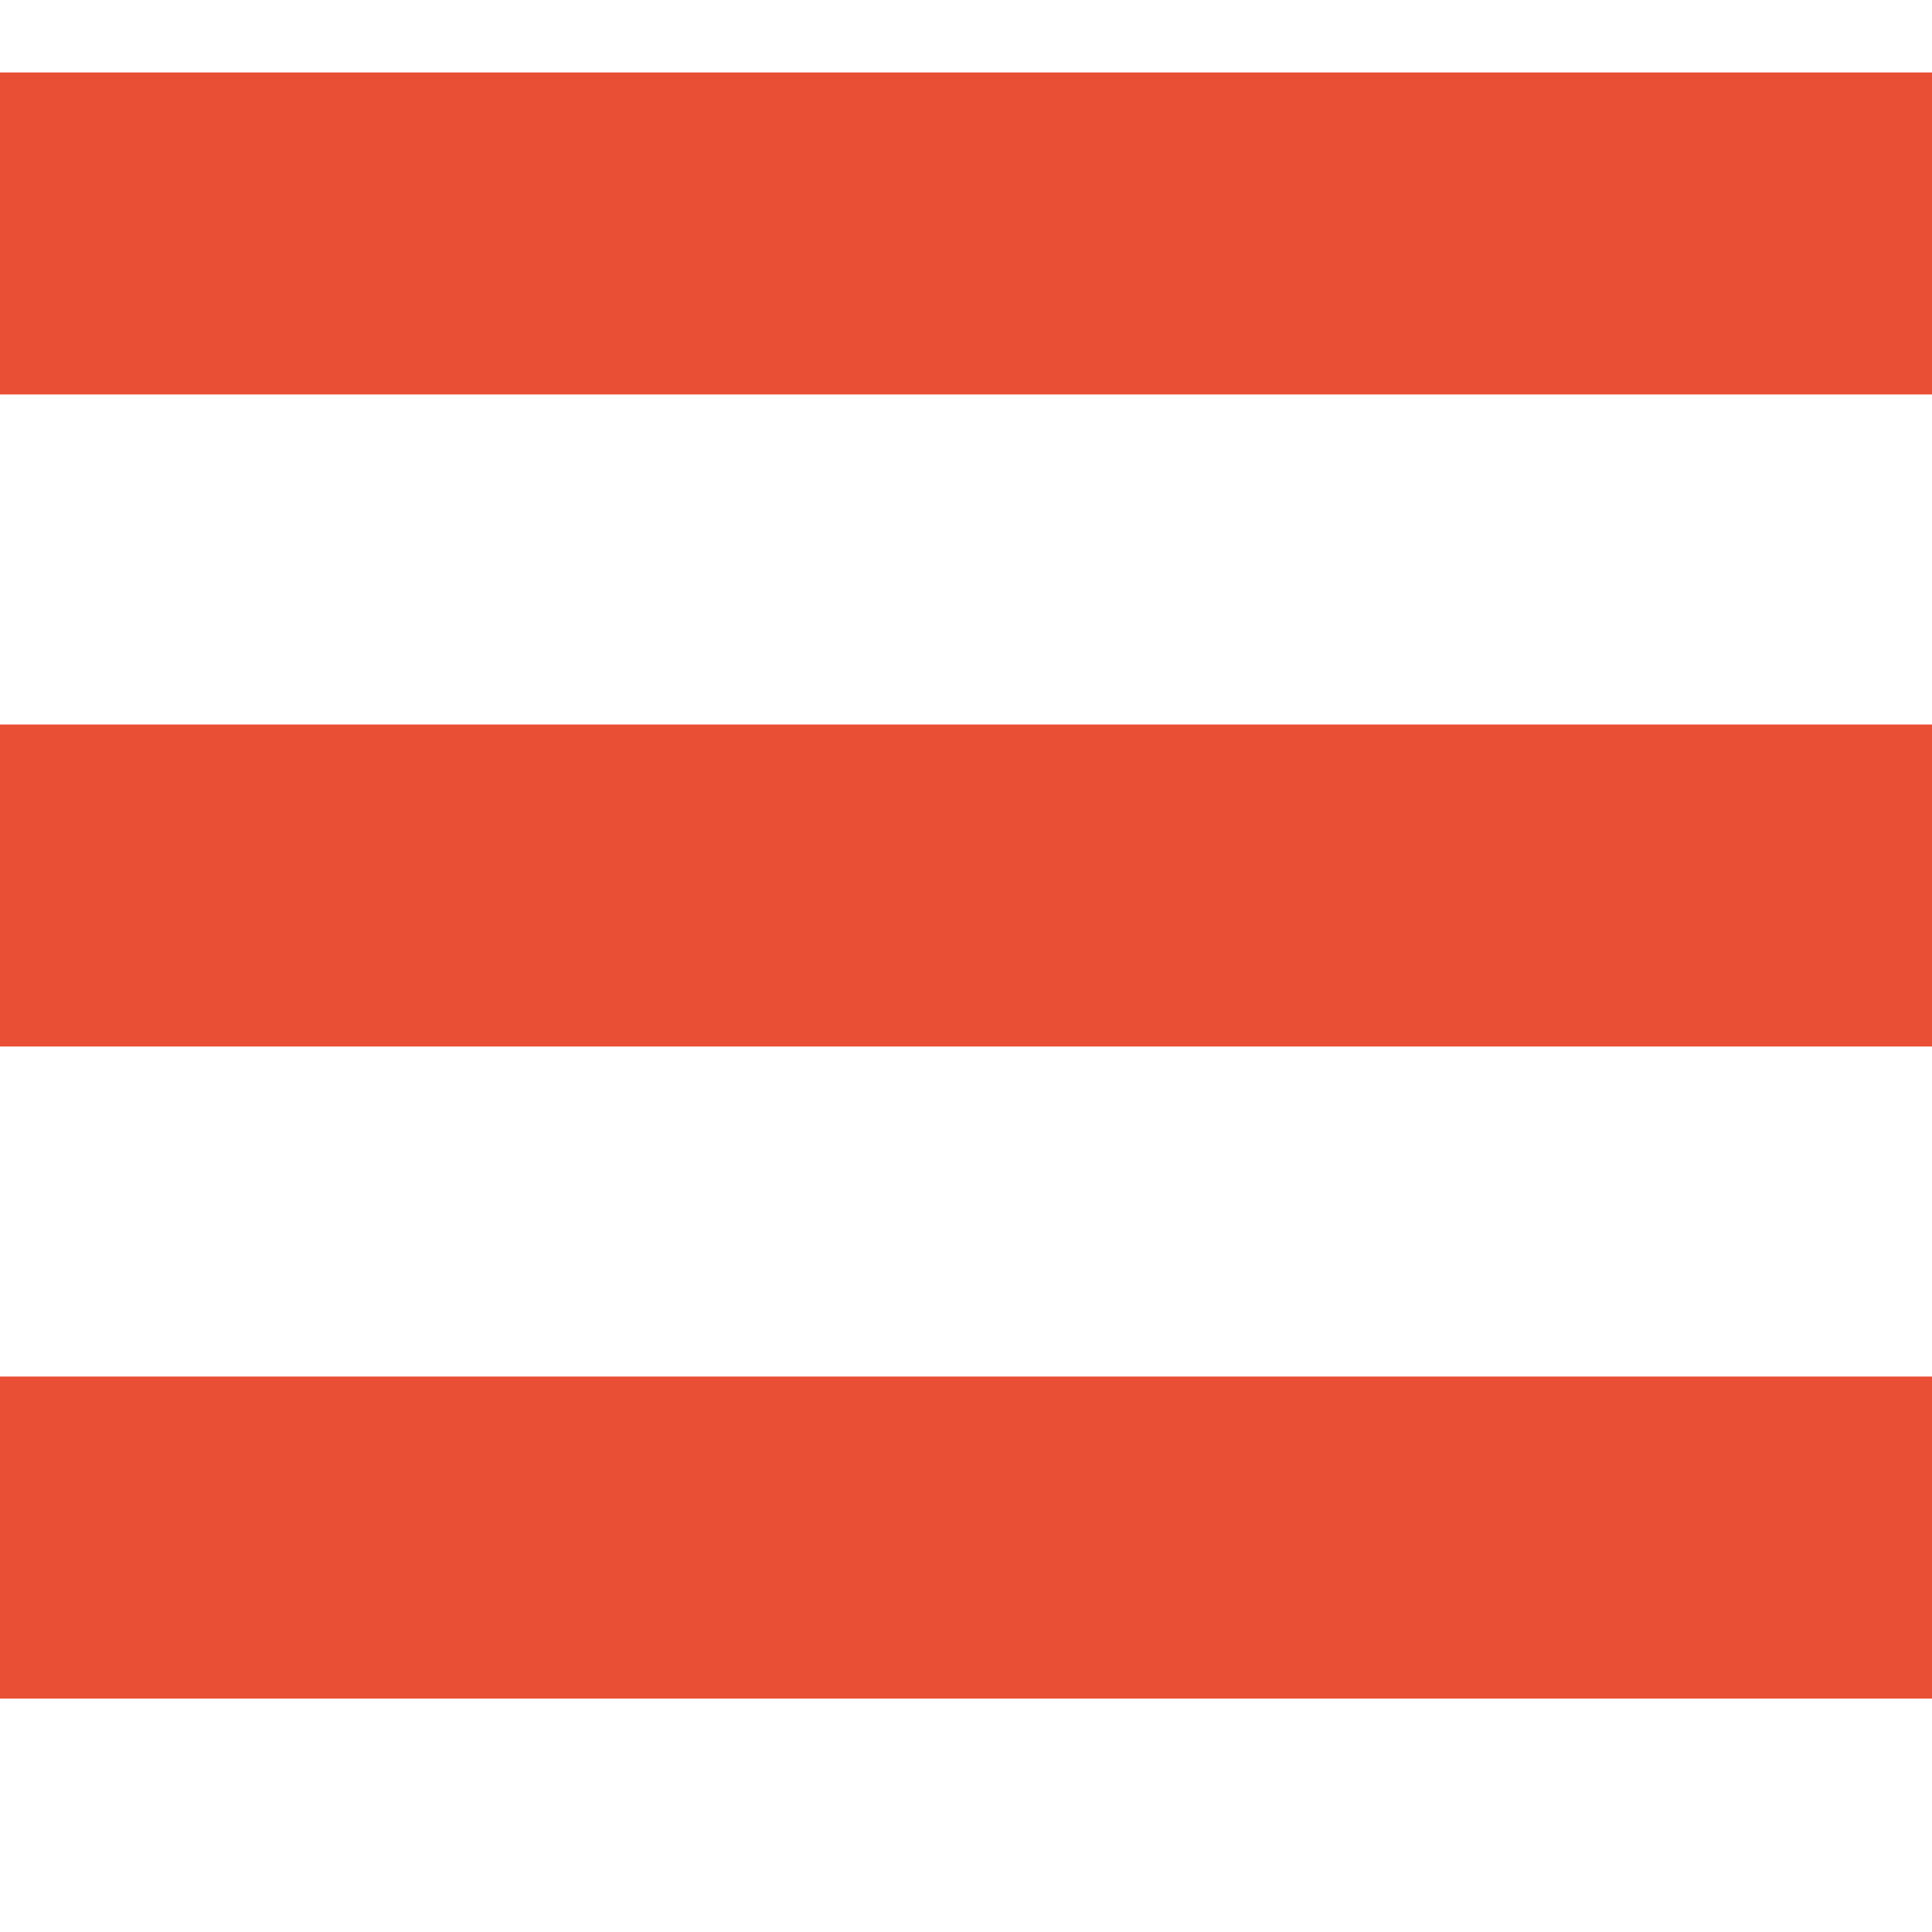 <?xml version="1.0" encoding="utf-8"?>
<!-- Generator: Adobe Illustrator 24.3.0, SVG Export Plug-In . SVG Version: 6.00 Build 0)  -->
<svg version="1.1" id="Layer_1" xmlns="http://www.w3.org/2000/svg" xmlns:xlink="http://www.w3.org/1999/xlink" x="0px" y="0px"
	 viewBox="0 0 24 24" style="enable-background:new 0 0 24 24;" xml:space="preserve">
<style type="text/css">
	.st0{fill:#E94F35;}
</style>
<rect y="0.9" class="st0" width="24" height="4"/>
<rect y="9" class="st0" width="24" height="4"/>
<rect y="17.1" class="st0" width="24" height="4"/>
</svg>

